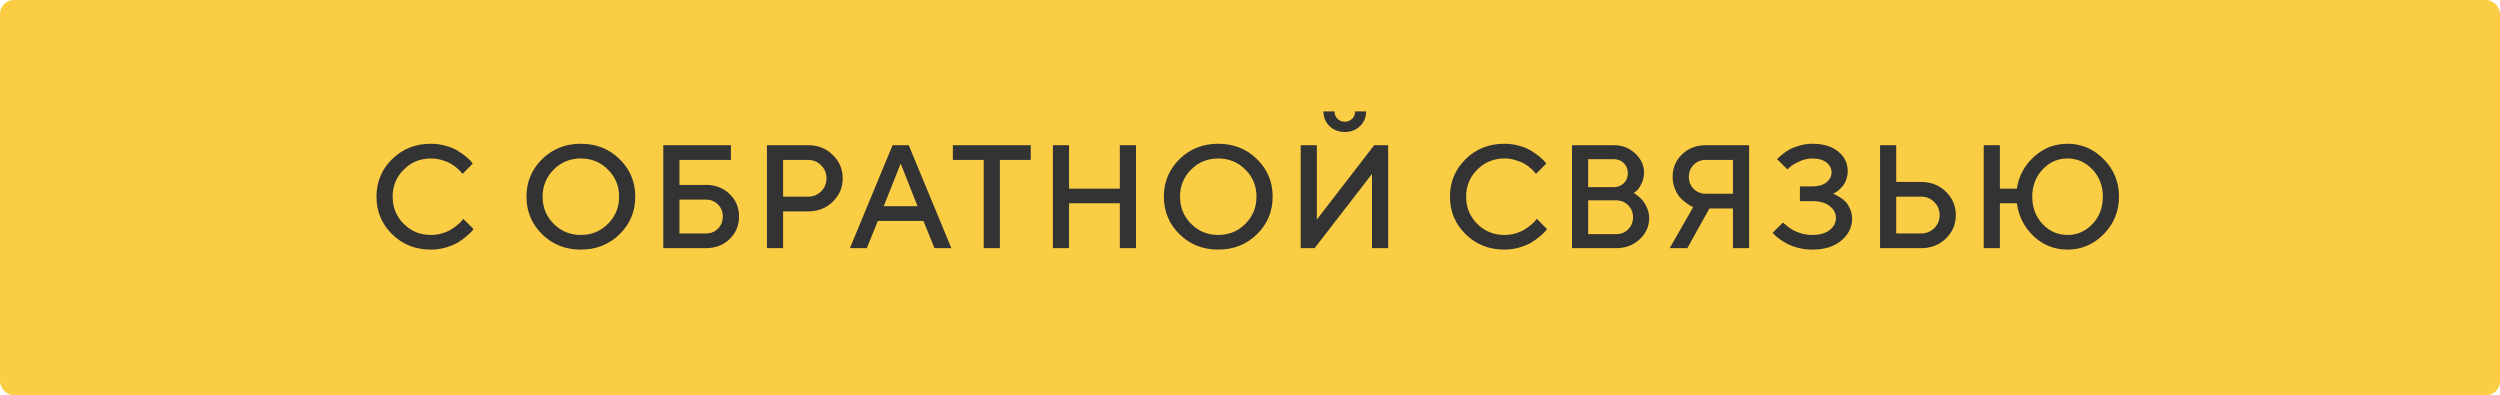<?xml version="1.0" encoding="UTF-8"?> <svg xmlns="http://www.w3.org/2000/svg" width="1088" height="172" viewBox="0 0 1088 172" fill="none"> <rect width="1088" height="172" rx="6" fill="#FBCD44"></rect> <path d="M187.531 62.562C189.802 62.562 191.979 62.865 194.062 63.469C196.146 64.052 197.865 64.771 199.219 65.625C200.594 66.479 201.792 67.323 202.812 68.156C203.833 68.99 204.583 69.708 205.062 70.312L205.75 71.188L201.281 75.688C201.156 75.521 200.969 75.292 200.719 75C200.49 74.688 199.948 74.135 199.094 73.344C198.24 72.552 197.323 71.875 196.344 71.312C195.365 70.729 194.083 70.198 192.5 69.719C190.938 69.219 189.281 68.969 187.531 68.969C182.885 68.969 178.948 70.583 175.719 73.812C172.49 77.021 170.875 80.948 170.875 85.594C170.875 90.24 172.479 94.177 175.688 97.406C178.917 100.635 182.865 102.25 187.531 102.25C189.281 102.25 190.948 102.01 192.531 101.531C194.135 101.031 195.458 100.438 196.5 99.75C197.562 99.062 198.49 98.385 199.281 97.719C200.094 97.031 200.698 96.448 201.094 95.969L201.594 95.188L206.094 99.688C205.927 99.938 205.667 100.271 205.312 100.688C204.979 101.083 204.219 101.792 203.031 102.812C201.865 103.833 200.615 104.74 199.281 105.531C197.969 106.323 196.24 107.042 194.094 107.688C191.969 108.312 189.781 108.625 187.531 108.625C180.823 108.625 175.198 106.396 170.656 101.938C166.115 97.479 163.844 92.031 163.844 85.594C163.844 79.156 166.115 73.708 170.656 69.25C175.198 64.792 180.823 62.562 187.531 62.562ZM240.965 73.812C237.757 77.021 236.152 80.948 236.152 85.594C236.152 90.24 237.757 94.177 240.965 97.406C244.194 100.635 248.132 102.25 252.777 102.25C257.444 102.25 261.382 100.635 264.59 97.406C267.819 94.177 269.434 90.24 269.434 85.594C269.434 80.948 267.819 77.021 264.59 73.812C261.382 70.583 257.444 68.969 252.777 68.969C248.132 68.969 244.194 70.583 240.965 73.812ZM235.934 101.938C231.392 97.479 229.121 92.031 229.121 85.594C229.121 79.156 231.392 73.708 235.934 69.25C240.475 64.792 246.09 62.562 252.777 62.562C259.486 62.562 265.111 64.792 269.652 69.25C274.194 73.708 276.465 79.156 276.465 85.594C276.465 92.031 274.194 97.479 269.652 101.938C265.111 106.396 259.486 108.625 252.777 108.625C246.09 108.625 240.475 106.396 235.934 101.938ZM295.698 101.594H307.229C309.312 101.594 311.052 100.896 312.448 99.5C313.864 98.083 314.573 96.333 314.573 94.25C314.573 92.146 313.864 90.396 312.448 89C311.052 87.583 309.312 86.875 307.229 86.875H295.698V101.594ZM307.229 108H288.666V63.188H318.104V69.594H295.698V80.469H307.229C311.375 80.469 314.812 81.792 317.541 84.438C320.27 87.083 321.635 90.354 321.635 94.25C321.635 98.125 320.27 101.385 317.541 104.031C314.812 106.677 311.375 108 307.229 108ZM333.774 63.188H351.68C355.951 63.188 359.524 64.594 362.399 67.406C365.295 70.198 366.742 73.604 366.742 77.625C366.742 81.625 365.295 85.021 362.399 87.812C359.524 90.604 355.951 92 351.68 92H340.805V108H333.774V63.188ZM351.68 69.594H340.805V85.594H351.68C353.888 85.594 355.774 84.833 357.336 83.312C358.899 81.771 359.68 79.875 359.68 77.625C359.68 75.354 358.899 73.448 357.336 71.906C355.774 70.365 353.888 69.594 351.68 69.594ZM369.881 108L388.444 63.188H395.475L414.038 108H406.694L401.881 96.156H382.038L377.225 108H369.881ZM391.975 71.188L384.6 89.75H399.319L391.975 71.188ZM414.676 63.188H448.583V69.594H435.145V108H428.114V69.594H414.676V63.188ZM494.378 63.188V108H487.346V88.469H465.253V108H458.221V63.188H465.253V82.094H487.346V63.188H494.378ZM518.36 73.812C515.152 77.021 513.547 80.948 513.547 85.594C513.547 90.24 515.152 94.177 518.36 97.406C521.589 100.635 525.527 102.25 530.172 102.25C534.839 102.25 538.777 100.635 541.985 97.406C545.214 94.177 546.829 90.24 546.829 85.594C546.829 80.948 545.214 77.021 541.985 73.812C538.777 70.583 534.839 68.969 530.172 68.969C525.527 68.969 521.589 70.583 518.36 73.812ZM513.329 101.938C508.787 97.479 506.516 92.031 506.516 85.594C506.516 79.156 508.787 73.708 513.329 69.25C517.87 64.792 523.485 62.562 530.172 62.562C536.881 62.562 542.506 64.792 547.047 69.25C551.589 73.708 553.86 79.156 553.86 85.594C553.86 92.031 551.589 97.479 547.047 101.938C542.506 106.396 536.881 108.625 530.172 108.625C523.485 108.625 517.87 106.396 513.329 101.938ZM604.124 108H597.092V75.688L572.124 108H566.061V63.188H573.092V95.531L598.061 63.188H604.124V108ZM582.061 51.688C582.915 52.542 583.978 52.969 585.249 52.969C586.54 52.969 587.613 52.542 588.467 51.688C589.322 50.833 589.749 49.76 589.749 48.469H594.53C594.53 51.031 593.655 53.167 591.905 54.875C590.155 56.583 587.936 57.438 585.249 57.438C582.561 57.438 580.342 56.583 578.592 54.875C576.842 53.167 575.967 51.031 575.967 48.469H580.78C580.78 49.74 581.207 50.812 582.061 51.688ZM654.714 62.562C656.985 62.562 659.162 62.865 661.245 63.469C663.328 64.052 665.047 64.771 666.401 65.625C667.776 66.479 668.974 67.323 669.995 68.156C671.016 68.99 671.766 69.708 672.245 70.312L672.932 71.188L668.464 75.688C668.339 75.521 668.151 75.292 667.901 75C667.672 74.688 667.13 74.135 666.276 73.344C665.422 72.552 664.505 71.875 663.526 71.312C662.547 70.729 661.266 70.198 659.682 69.719C658.12 69.219 656.464 68.969 654.714 68.969C650.068 68.969 646.13 70.583 642.901 73.812C639.672 77.021 638.057 80.948 638.057 85.594C638.057 90.24 639.662 94.177 642.87 97.406C646.099 100.635 650.047 102.25 654.714 102.25C656.464 102.25 658.13 102.01 659.714 101.531C661.318 101.031 662.641 100.438 663.682 99.75C664.745 99.062 665.672 98.385 666.464 97.719C667.276 97.031 667.88 96.448 668.276 95.969L668.776 95.188L673.276 99.688C673.11 99.938 672.849 100.271 672.495 100.688C672.162 101.083 671.401 101.792 670.214 102.812C669.047 103.833 667.797 104.74 666.464 105.531C665.151 106.323 663.422 107.042 661.276 107.688C659.151 108.312 656.964 108.625 654.714 108.625C648.005 108.625 642.38 106.396 637.839 101.938C633.297 97.479 631.026 92.031 631.026 85.594C631.026 79.156 633.297 73.708 637.839 69.25C642.38 64.792 648.005 62.562 654.714 62.562ZM703.321 108H684.134V63.188H702.352C705.977 63.188 709.071 64.385 711.634 66.781C714.196 69.177 715.477 71.927 715.477 75.031C715.477 76.823 715.102 78.469 714.352 79.969C713.623 81.469 712.894 82.51 712.165 83.094L711.009 84C711.175 84.083 711.405 84.229 711.696 84.438C712.009 84.625 712.561 85.052 713.352 85.719C714.144 86.365 714.821 87.083 715.384 87.875C715.967 88.667 716.498 89.698 716.977 90.969C717.477 92.219 717.727 93.521 717.727 94.875C717.727 98.458 716.352 101.542 713.602 104.125C710.852 106.708 707.425 108 703.321 108ZM691.165 101.906H703.321C705.405 101.906 707.155 101.208 708.571 99.812C709.988 98.396 710.696 96.646 710.696 94.562C710.696 92.479 709.988 90.729 708.571 89.312C707.175 87.896 705.425 87.188 703.321 87.188H691.165V101.906ZM702.352 69.281H691.165V81.438H702.352C704.102 81.438 705.55 80.865 706.696 79.719C707.863 78.552 708.446 77.104 708.446 75.375C708.446 73.625 707.863 72.177 706.696 71.031C705.55 69.865 704.102 69.281 702.352 69.281ZM761.21 63.188V108H754.179V90.719H743.929L734.335 108H726.648L736.898 90.094C736.648 90.01 736.314 89.875 735.898 89.688C735.502 89.479 734.793 89.01 733.773 88.281C732.752 87.552 731.845 86.74 731.054 85.844C730.262 84.948 729.543 83.708 728.898 82.125C728.252 80.521 727.929 78.802 727.929 76.969C727.929 73.094 729.293 69.833 732.023 67.188C734.773 64.521 738.21 63.188 742.335 63.188H761.21ZM737.085 71.719C735.689 73.115 734.991 74.865 734.991 76.969C734.991 79.052 735.689 80.802 737.085 82.219C738.502 83.615 740.252 84.312 742.335 84.312H754.179V69.594H742.335C740.252 69.594 738.502 70.302 737.085 71.719ZM797.724 84.312C797.953 84.396 798.255 84.51 798.63 84.656C799.005 84.823 799.672 85.198 800.63 85.781C801.588 86.344 802.432 87 803.161 87.75C803.89 88.5 804.547 89.552 805.13 90.906C805.734 92.24 806.036 93.667 806.036 95.188C806.036 98.896 804.463 102.062 801.318 104.688C798.193 107.312 794.005 108.625 788.755 108.625C786.63 108.625 784.578 108.375 782.599 107.875C780.62 107.354 778.984 106.75 777.693 106.062C776.422 105.354 775.286 104.635 774.286 103.906C773.307 103.177 772.588 102.562 772.13 102.062L771.474 101.281L775.974 96.812C776.099 96.938 776.286 97.125 776.536 97.375C776.807 97.625 777.349 98.062 778.161 98.688C778.995 99.312 779.87 99.875 780.786 100.375C781.703 100.854 782.89 101.292 784.349 101.688C785.807 102.062 787.276 102.25 788.755 102.25C791.963 102.25 794.474 101.531 796.286 100.094C798.099 98.656 799.005 96.917 799.005 94.875C799.005 92.833 798.099 91.104 796.286 89.688C794.474 88.25 791.963 87.531 788.755 87.531H783.318V81.125H788.755C791.359 81.125 793.401 80.531 794.88 79.344C796.359 78.135 797.099 76.677 797.099 74.969C797.099 73.302 796.359 71.885 794.88 70.719C793.401 69.552 791.359 68.969 788.755 68.969C786.88 68.969 785.036 69.375 783.224 70.188C781.411 71 780.057 71.781 779.161 72.531L777.88 73.75L773.411 69.281C773.536 69.115 773.745 68.885 774.036 68.594C774.349 68.281 774.995 67.729 775.974 66.938C776.953 66.146 777.984 65.469 779.068 64.906C780.151 64.323 781.578 63.792 783.349 63.312C785.12 62.812 786.922 62.562 788.755 62.562C793.526 62.562 797.276 63.698 800.005 65.969C802.755 68.219 804.13 71.031 804.13 74.406C804.13 75.781 803.901 77.062 803.443 78.25C803.005 79.438 802.474 80.385 801.849 81.094C801.245 81.802 800.63 82.417 800.005 82.938C799.38 83.438 798.838 83.792 798.38 84L797.724 84.312ZM836.112 108H818.206V63.188H825.237V79.188H836.112C840.383 79.188 843.956 80.594 846.831 83.406C849.727 86.198 851.175 89.604 851.175 93.625C851.175 97.625 849.727 101.021 846.831 103.812C843.956 106.604 840.383 108 836.112 108ZM825.237 101.594H836.112C838.321 101.594 840.206 100.833 841.769 99.312C843.331 97.771 844.112 95.875 844.112 93.625C844.112 91.354 843.331 89.448 841.769 87.906C840.227 86.365 838.342 85.594 836.112 85.594H825.237V101.594ZM915.564 69.312C919.98 73.812 922.189 79.24 922.189 85.594C922.189 91.948 919.98 97.375 915.564 101.875C911.147 106.375 905.887 108.625 899.782 108.625C894.116 108.625 889.22 106.698 885.095 102.844C880.991 98.99 878.532 94.198 877.72 88.469H870.345V108H863.314V63.188H870.345V82.094H877.72C878.532 76.677 881.001 72.073 885.126 68.281C889.272 64.469 894.157 62.562 899.782 62.562C905.887 62.562 911.147 64.812 915.564 69.312ZM910.626 97.5C913.647 94.312 915.157 90.354 915.157 85.625C915.157 80.875 913.647 76.917 910.626 73.75C907.626 70.562 904.012 68.969 899.782 68.969C895.553 68.969 891.939 70.562 888.939 73.75C885.939 76.917 884.439 80.875 884.439 85.625C884.439 90.354 885.939 94.312 888.939 97.5C891.939 100.667 895.553 102.25 899.782 102.25C904.012 102.25 907.626 100.667 910.626 97.5Z" fill="#333333"></path> </svg> 